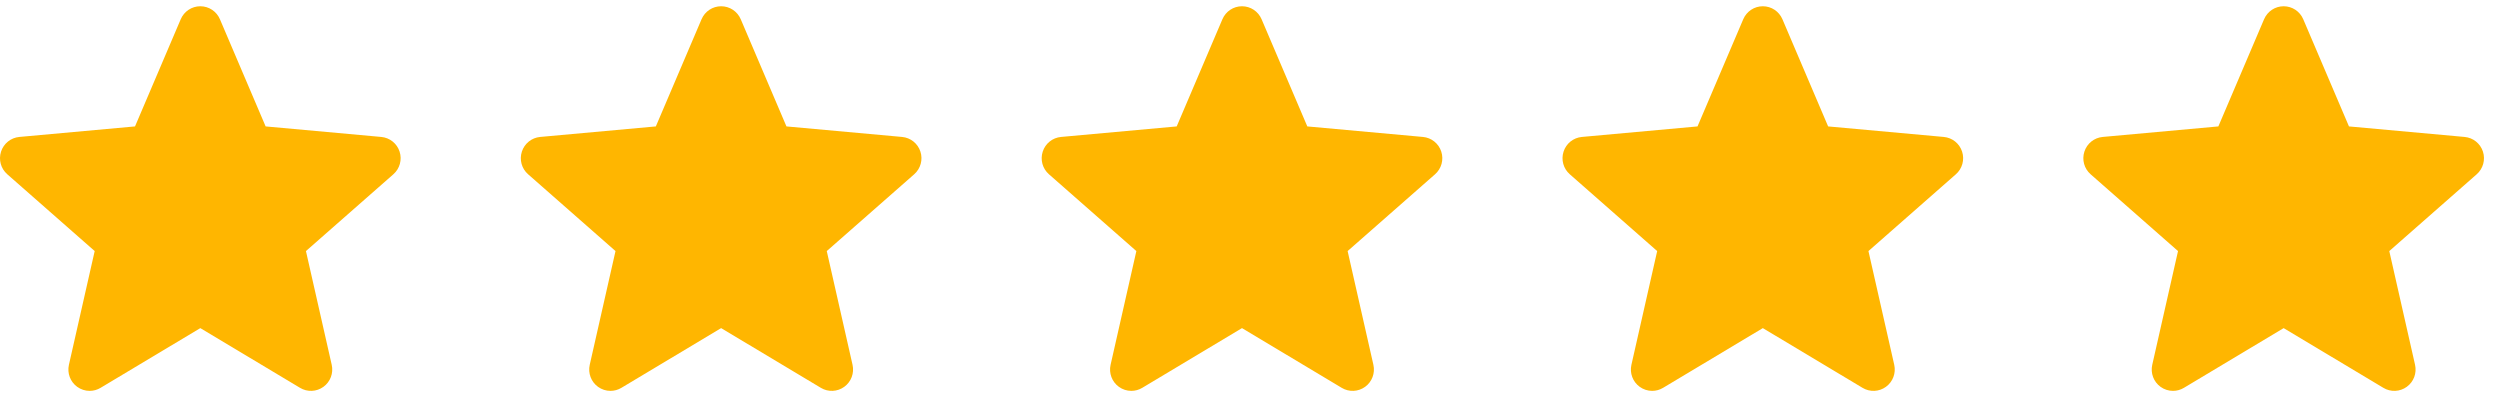 <svg width="143" height="23" viewBox="0 0 143 23" fill="none" xmlns="http://www.w3.org/2000/svg">
<path d="M22.857 8.672C22.707 8.207 22.295 7.877 21.808 7.833L15.194 7.231L12.579 1.099C12.386 0.649 11.946 0.358 11.458 0.358C10.97 0.358 10.531 0.649 10.338 1.1L7.723 7.231L1.107 7.833C0.621 7.878 0.211 8.207 0.06 8.672C-0.091 9.137 0.048 9.647 0.416 9.968L5.416 14.361L3.942 20.866C3.834 21.344 4.019 21.839 4.415 22.126C4.628 22.28 4.877 22.358 5.129 22.358C5.345 22.358 5.56 22.3 5.753 22.184L11.458 18.768L17.162 22.184C17.579 22.436 18.105 22.413 18.501 22.126C18.897 21.838 19.082 21.343 18.974 20.866L17.5 14.361L22.5 9.969C22.867 9.647 23.008 9.138 22.857 8.672Z" fill="#FFB600"/>
<path d="M82.441 8.672C82.291 8.207 81.879 7.877 81.392 7.833L74.778 7.231L72.162 1.099C71.97 0.649 71.53 0.358 71.042 0.358C70.554 0.358 70.115 0.649 69.922 1.1L67.307 7.231L60.691 7.833C60.205 7.878 59.795 8.207 59.644 8.672C59.493 9.137 59.632 9.647 60 9.968L65 14.361L63.526 20.866C63.418 21.344 63.603 21.839 63.999 22.126C64.212 22.28 64.461 22.358 64.713 22.358C64.929 22.358 65.144 22.3 65.337 22.184L71.042 18.768L76.746 22.184C77.163 22.436 77.689 22.413 78.085 22.126C78.481 21.838 78.666 21.343 78.558 20.866L77.084 14.361L82.084 9.969C82.451 9.647 82.592 9.138 82.441 8.672Z" fill="#FFB600"/>
<path d="M142.024 8.672C141.874 8.207 141.462 7.877 140.975 7.833L134.361 7.231L131.745 1.099C131.553 0.649 131.113 0.358 130.625 0.358C130.137 0.358 129.698 0.649 129.505 1.1L126.89 7.231L120.274 7.833C119.788 7.878 119.378 8.207 119.227 8.672C119.076 9.137 119.215 9.647 119.583 9.968L124.583 14.361L123.109 20.866C123.001 21.344 123.186 21.839 123.582 22.126C123.795 22.28 124.044 22.358 124.296 22.358C124.512 22.358 124.727 22.3 124.92 22.184L130.625 18.768L136.329 22.184C136.746 22.436 137.272 22.413 137.668 22.126C138.064 21.838 138.249 21.343 138.141 20.866L136.667 14.361L141.667 9.969C142.034 9.647 142.175 9.138 142.024 8.672Z" fill="#FFB600"/>
<path d="M52.648 8.672C52.498 8.207 52.086 7.877 51.599 7.833L44.985 7.231L42.37 1.099C42.177 0.649 41.737 0.358 41.249 0.358C40.761 0.358 40.322 0.649 40.129 1.1L37.514 7.231L30.898 7.833C30.412 7.878 30.002 8.207 29.851 8.672C29.7 9.137 29.839 9.647 30.207 9.968L35.207 14.361L33.733 20.866C33.625 21.344 33.81 21.839 34.206 22.126C34.419 22.28 34.668 22.358 34.919 22.358C35.136 22.358 35.351 22.3 35.544 22.184L41.249 18.768L46.953 22.184C47.37 22.436 47.896 22.413 48.292 22.126C48.688 21.838 48.873 21.343 48.765 20.866L47.291 14.361L52.291 9.969C52.658 9.647 52.799 9.138 52.648 8.672Z" fill="#FFB600"/>
<path d="M112.232 8.672C112.082 8.207 111.671 7.877 111.184 7.833L104.569 7.231L101.954 1.099C101.761 0.649 101.322 0.358 100.834 0.358C100.346 0.358 99.907 0.649 99.714 1.1L97.098 7.231L90.483 7.833C89.997 7.878 89.586 8.207 89.436 8.672C89.285 9.137 89.424 9.647 89.792 9.968L94.791 14.361L93.317 20.866C93.209 21.344 93.394 21.839 93.791 22.126C94.004 22.28 94.253 22.358 94.504 22.358C94.721 22.358 94.936 22.3 95.128 22.184L100.834 18.768L106.537 22.184C106.955 22.436 107.481 22.413 107.876 22.126C108.272 21.838 108.458 21.343 108.35 20.866L106.875 14.361L111.875 9.969C112.243 9.647 112.383 9.138 112.232 8.672Z" fill="#FFB600"/>
</svg>
